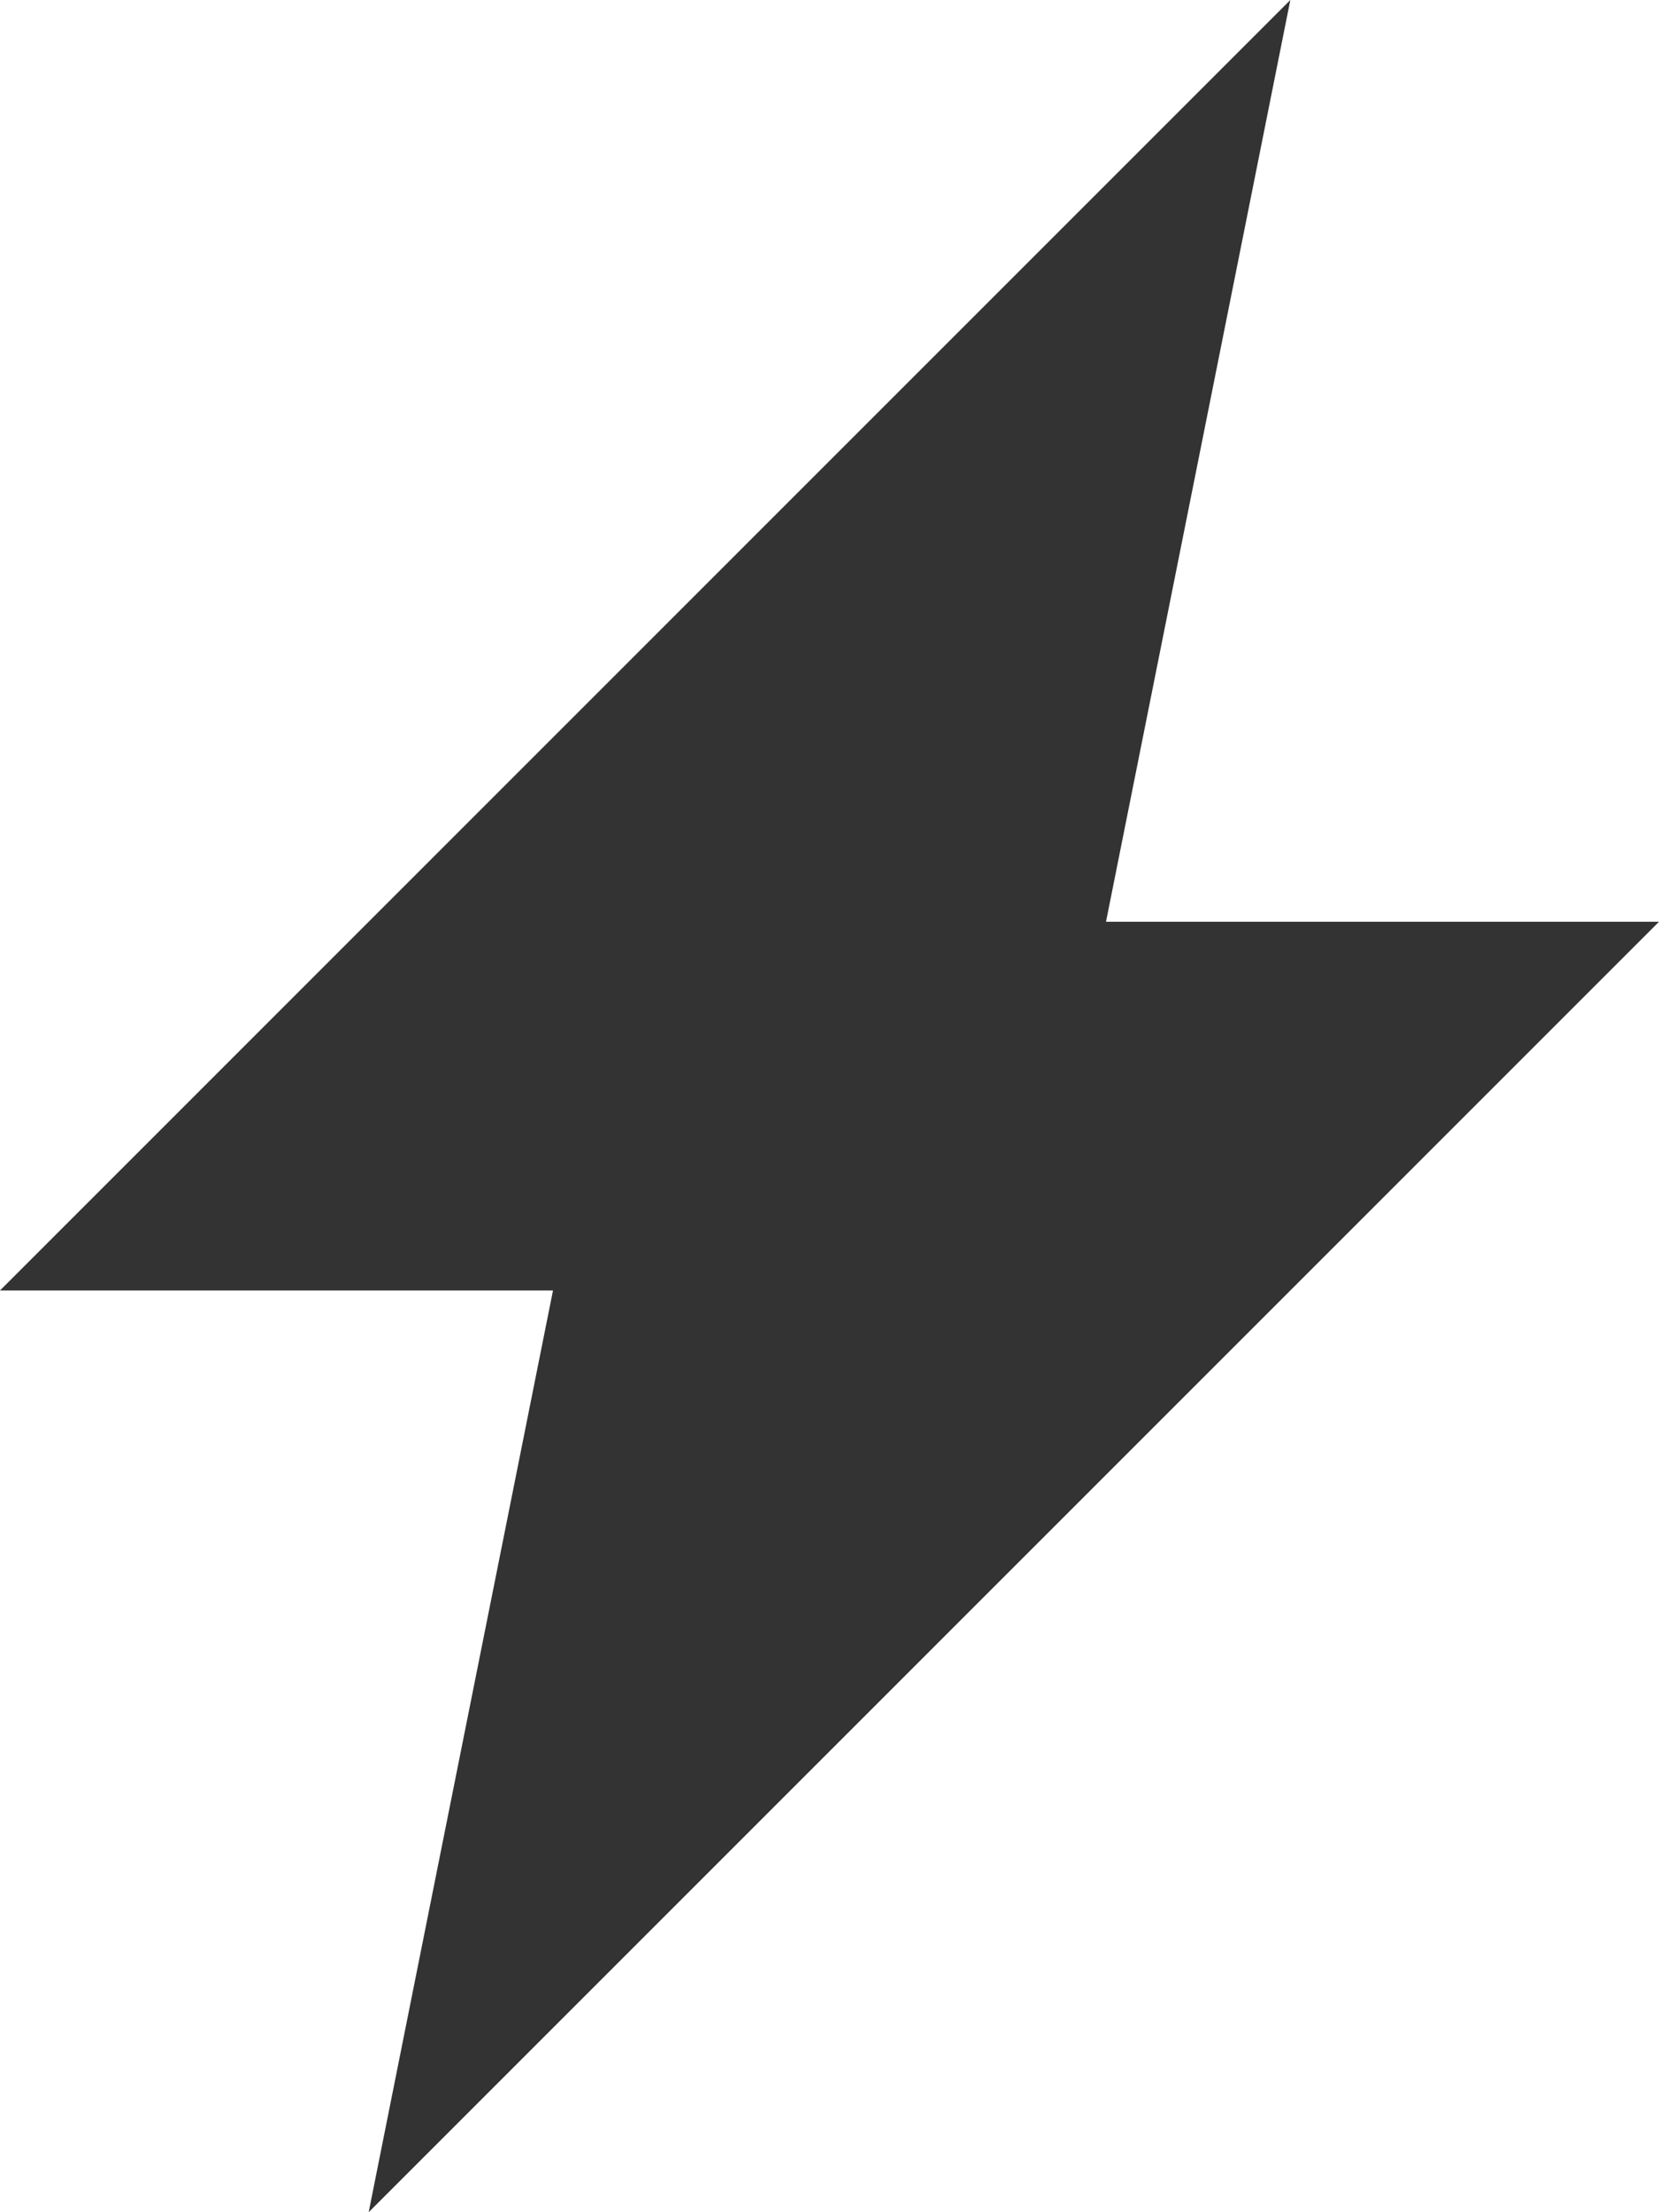 <?xml version="1.0" encoding="UTF-8"?> <svg xmlns="http://www.w3.org/2000/svg" viewBox="0 0 9 12" fill="none"><path fill-rule="evenodd" clip-rule="evenodd" d="M7 0L0 7H3L2 12L9 5H6L7 0Z" fill="#333333"></path></svg> 